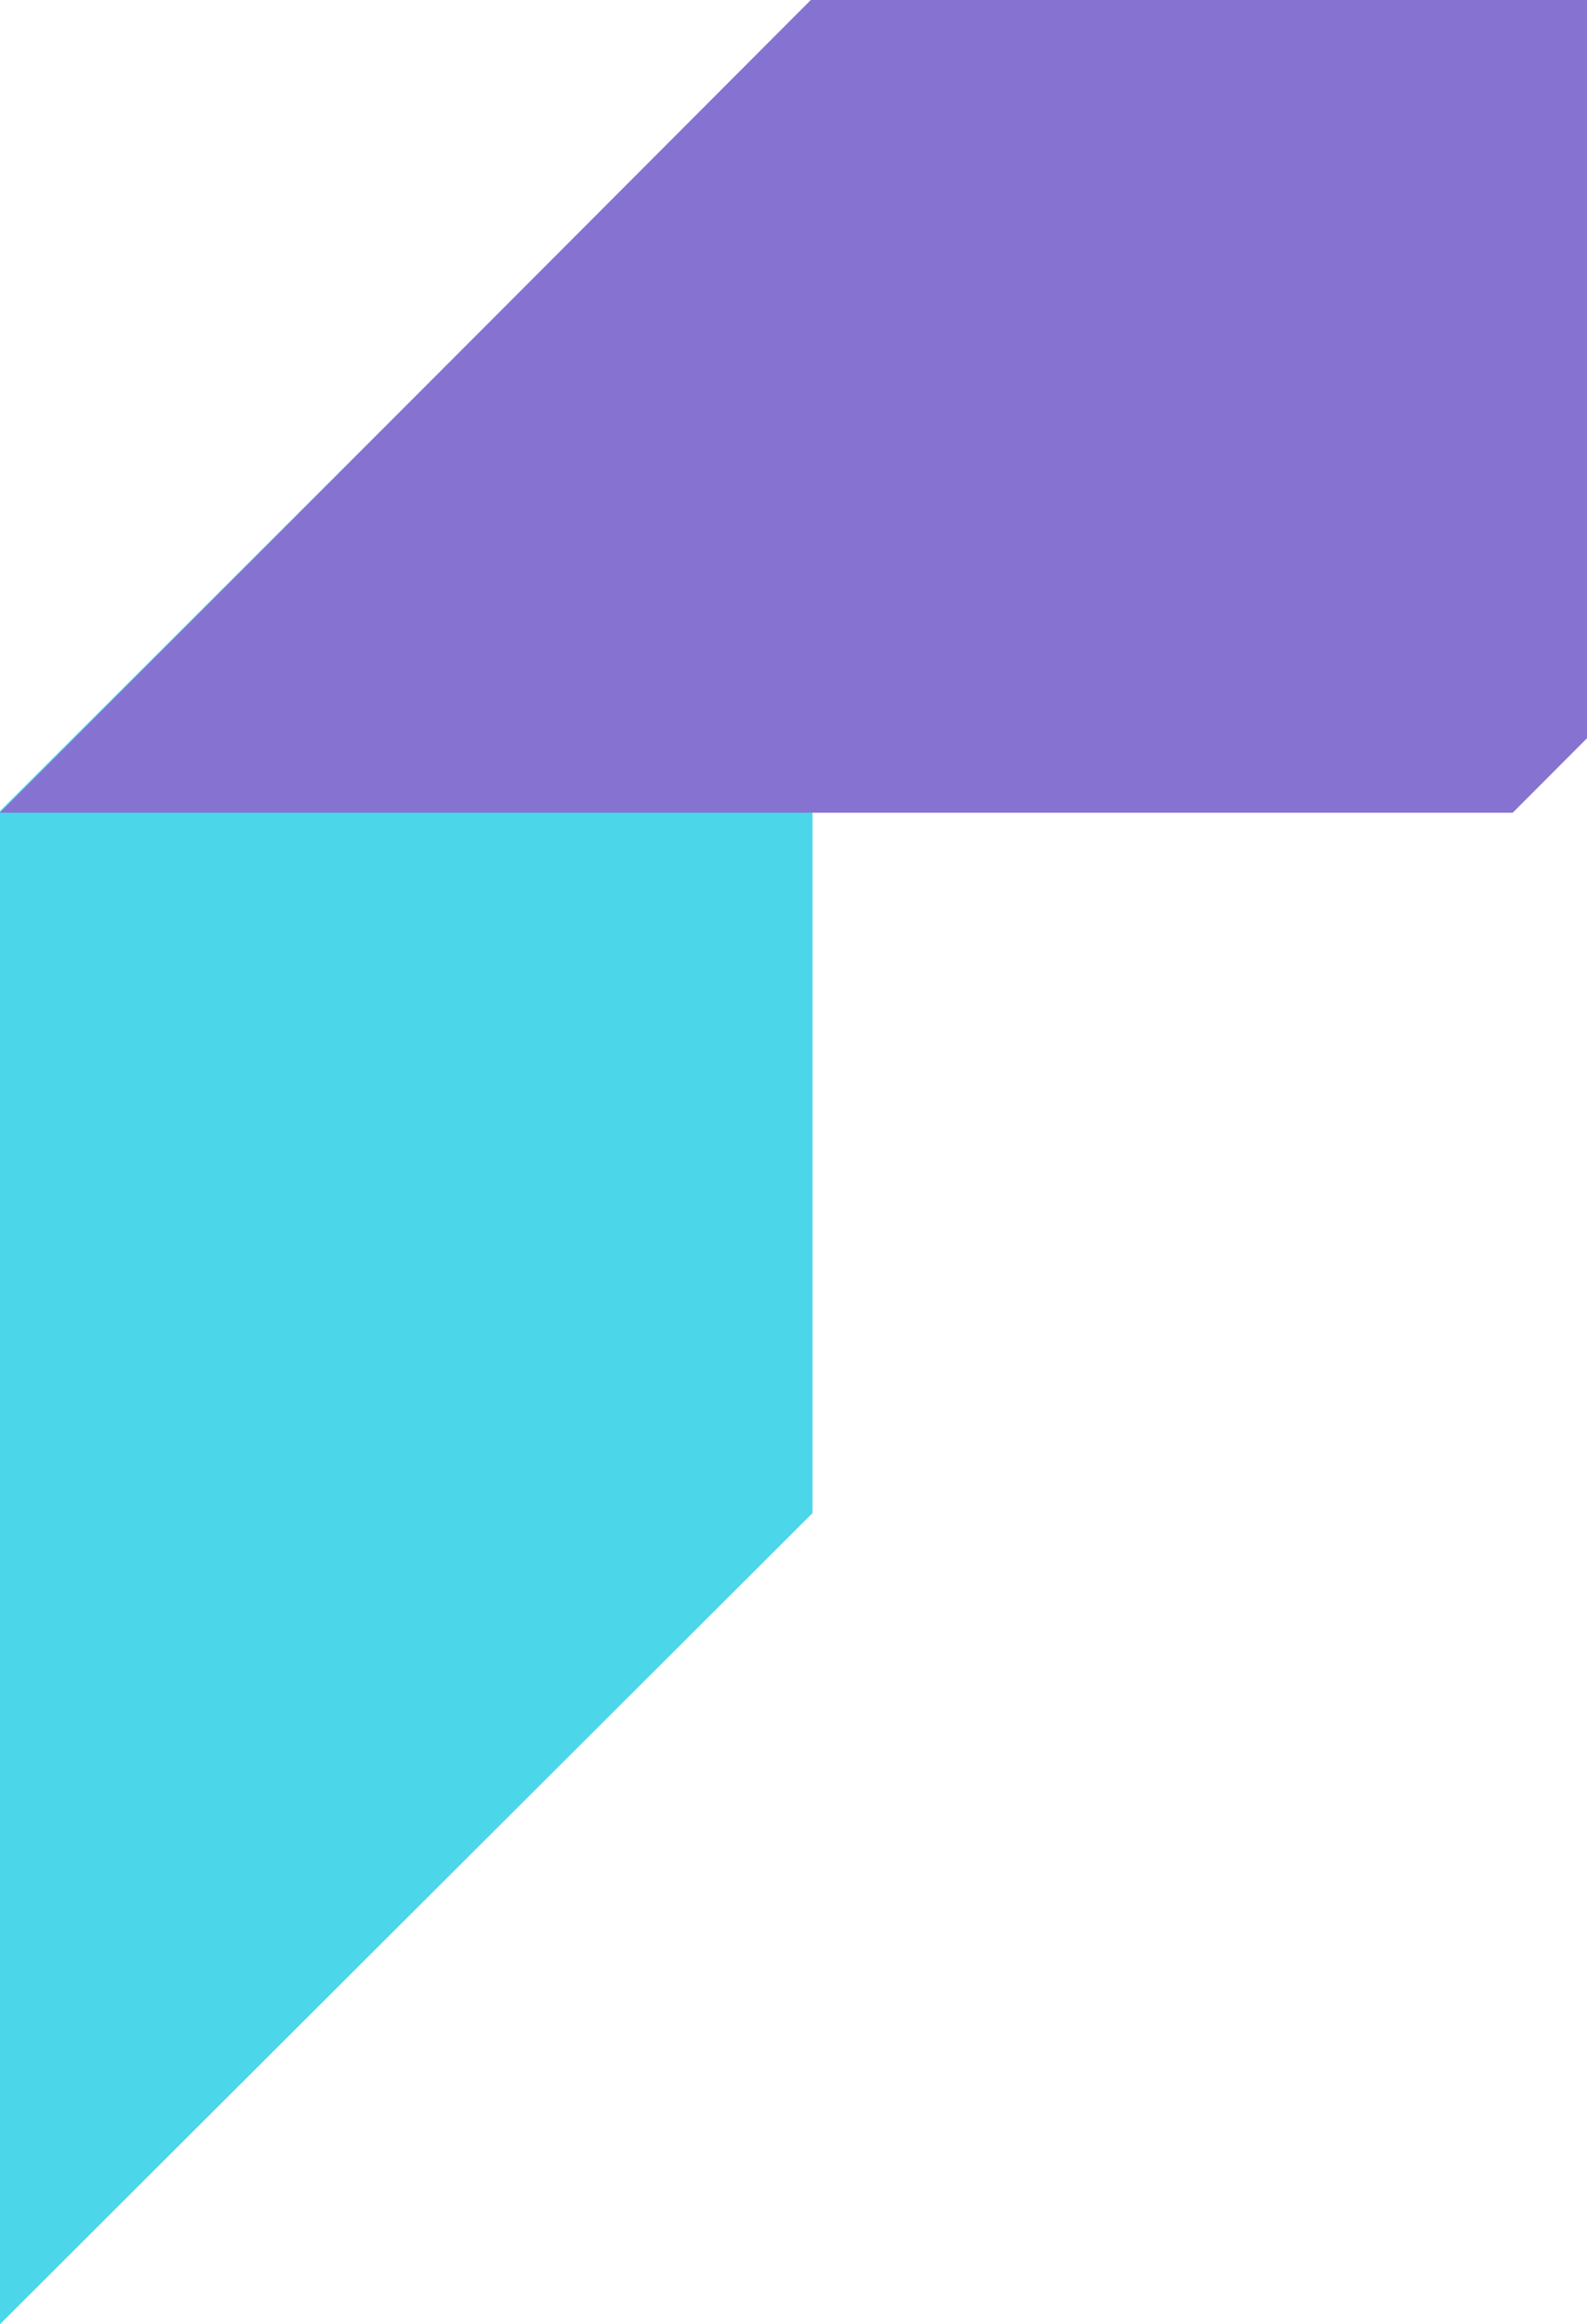 <svg xmlns="http://www.w3.org/2000/svg" width="209" height="306" viewBox="0 0 209 306" fill="none"><path fill-rule="evenodd" clip-rule="evenodd" d="M107 0L0 106.779V306L107 199.221V0Z" fill="#4BD6EA"></path><path fill-rule="evenodd" clip-rule="evenodd" d="M306 0L199.221 107H0L106.779 0H306Z" fill="#8673D1"></path></svg>